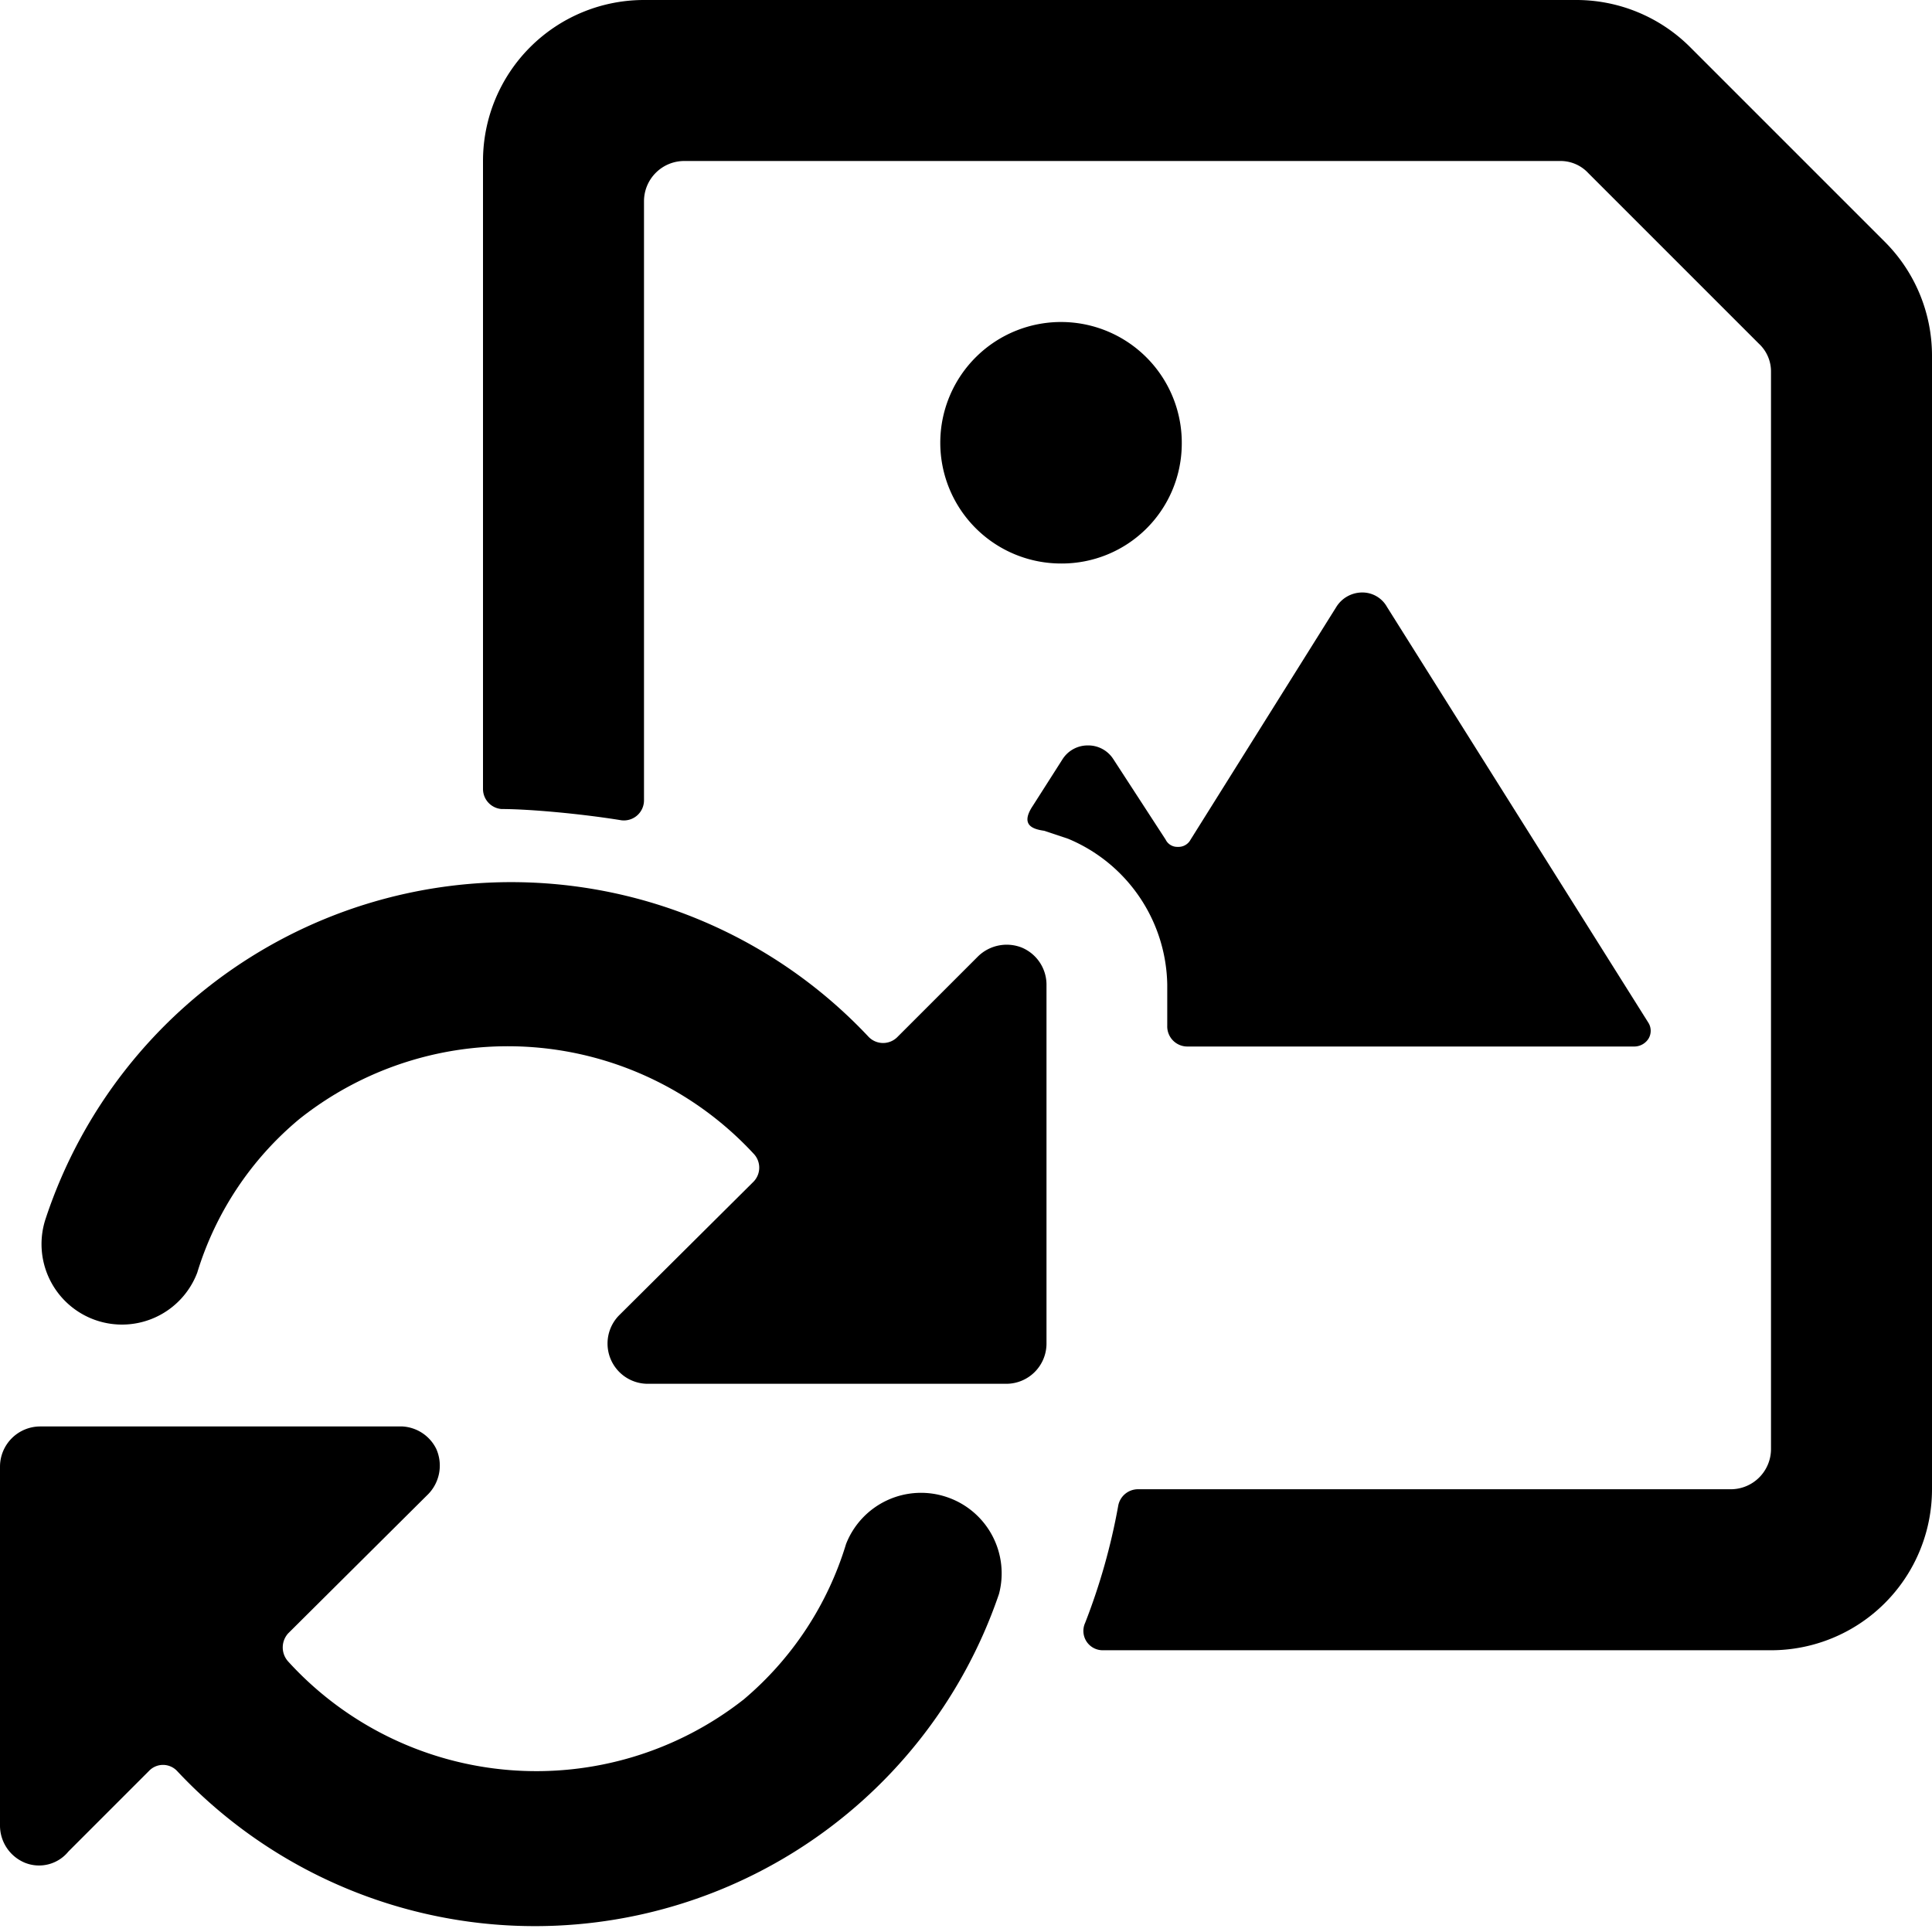 <svg xmlns="http://www.w3.org/2000/svg" viewBox="0 0 24 24"><g><path d="M14.68 5.54A1.5 1.5 0 1 0 13.19 7a1.49 1.49 0 0 0 1.49 -1.46Z" fill="#000000" stroke-width="1"></path><path d="M14.5 12.23v0.51a0.25 0.25 0 0 0 0.26 0.26h5.55a0.21 0.21 0 0 0 0.17 -0.1 0.19 0.19 0 0 0 0 -0.19l-3.25 -5.17a0.35 0.35 0 0 0 -0.31 -0.18 0.38 0.38 0 0 0 -0.32 0.18l-1.81 2.89a0.17 0.17 0 0 1 -0.16 0.09 0.16 0.16 0 0 1 -0.15 -0.09l-0.65 -1a0.37 0.37 0 0 0 -0.32 -0.17 0.37 0.37 0 0 0 -0.31 0.17l-0.37 0.58c-0.16 0.24 0 0.29 0.14 0.31l0.3 0.1a2 2 0 0 1 1.23 1.81Z" fill="#000000" stroke-width="1"></path><path d="M11.77 18.6a1 1 0 0 0 -1.26 0.58 4.07 4.07 0 0 1 -1.27 1.93 4.17 4.17 0 0 1 -5.66 -0.47 0.26 0.26 0 0 1 0 -0.35l1.72 -1.71a0.51 0.51 0 0 0 0.12 -0.58 0.5 0.5 0 0 0 -0.42 -0.28H0.5a0.5 0.5 0 0 0 -0.5 0.5v4.46a0.5 0.5 0 0 0 0.31 0.46 0.47 0.47 0 0 0 0.54 -0.14l1 -1a0.24 0.24 0 0 1 0.35 0 6.09 6.09 0 0 0 10.21 -2.2 1 1 0 0 0 -0.64 -1.2Z" fill="#000000" stroke-width="1"></path><path d="M12.69 11.77a0.51 0.51 0 0 0 -0.54 0.11l-1 1a0.25 0.25 0 0 1 -0.36 0A6.09 6.09 0 0 0 0.57 15.13a1 1 0 0 0 0.62 1.27 1 1 0 0 0 1.26 -0.59 4 4 0 0 1 1.27 -1.91 4.16 4.16 0 0 1 5.64 0.43 0.25 0.25 0 0 1 0 0.35l-1.67 1.66a0.5 0.5 0 0 0 0.35 0.85h4.46a0.5 0.5 0 0 0 0.5 -0.5v-4.46a0.5 0.5 0 0 0 -0.31 -0.46Z" fill="#000000" stroke-width="1"></path><path d="M23.41 3 21 0.59A2 2 0 0 0 19.59 0H8a2 2 0 0 0 -2 2v7.8a0.25 0.25 0 0 0 0.23 0.25c0.35 0 1 0.06 1.49 0.14A0.25 0.25 0 0 0 8 9.94V2.5a0.5 0.5 0 0 1 0.5 -0.5h10.88a0.47 0.47 0 0 1 0.35 0.15l2.12 2.12a0.47 0.47 0 0 1 0.15 0.35V18a0.5 0.5 0 0 1 -0.5 0.5h-7.37a0.25 0.25 0 0 0 -0.24 0.21 7.78 7.78 0 0 1 -0.41 1.45 0.24 0.24 0 0 0 0.22 0.34H22a2 2 0 0 0 2 -2V4.41A2 2 0 0 0 23.41 3Z" fill="#000000" stroke-width="1"></path></g></svg>